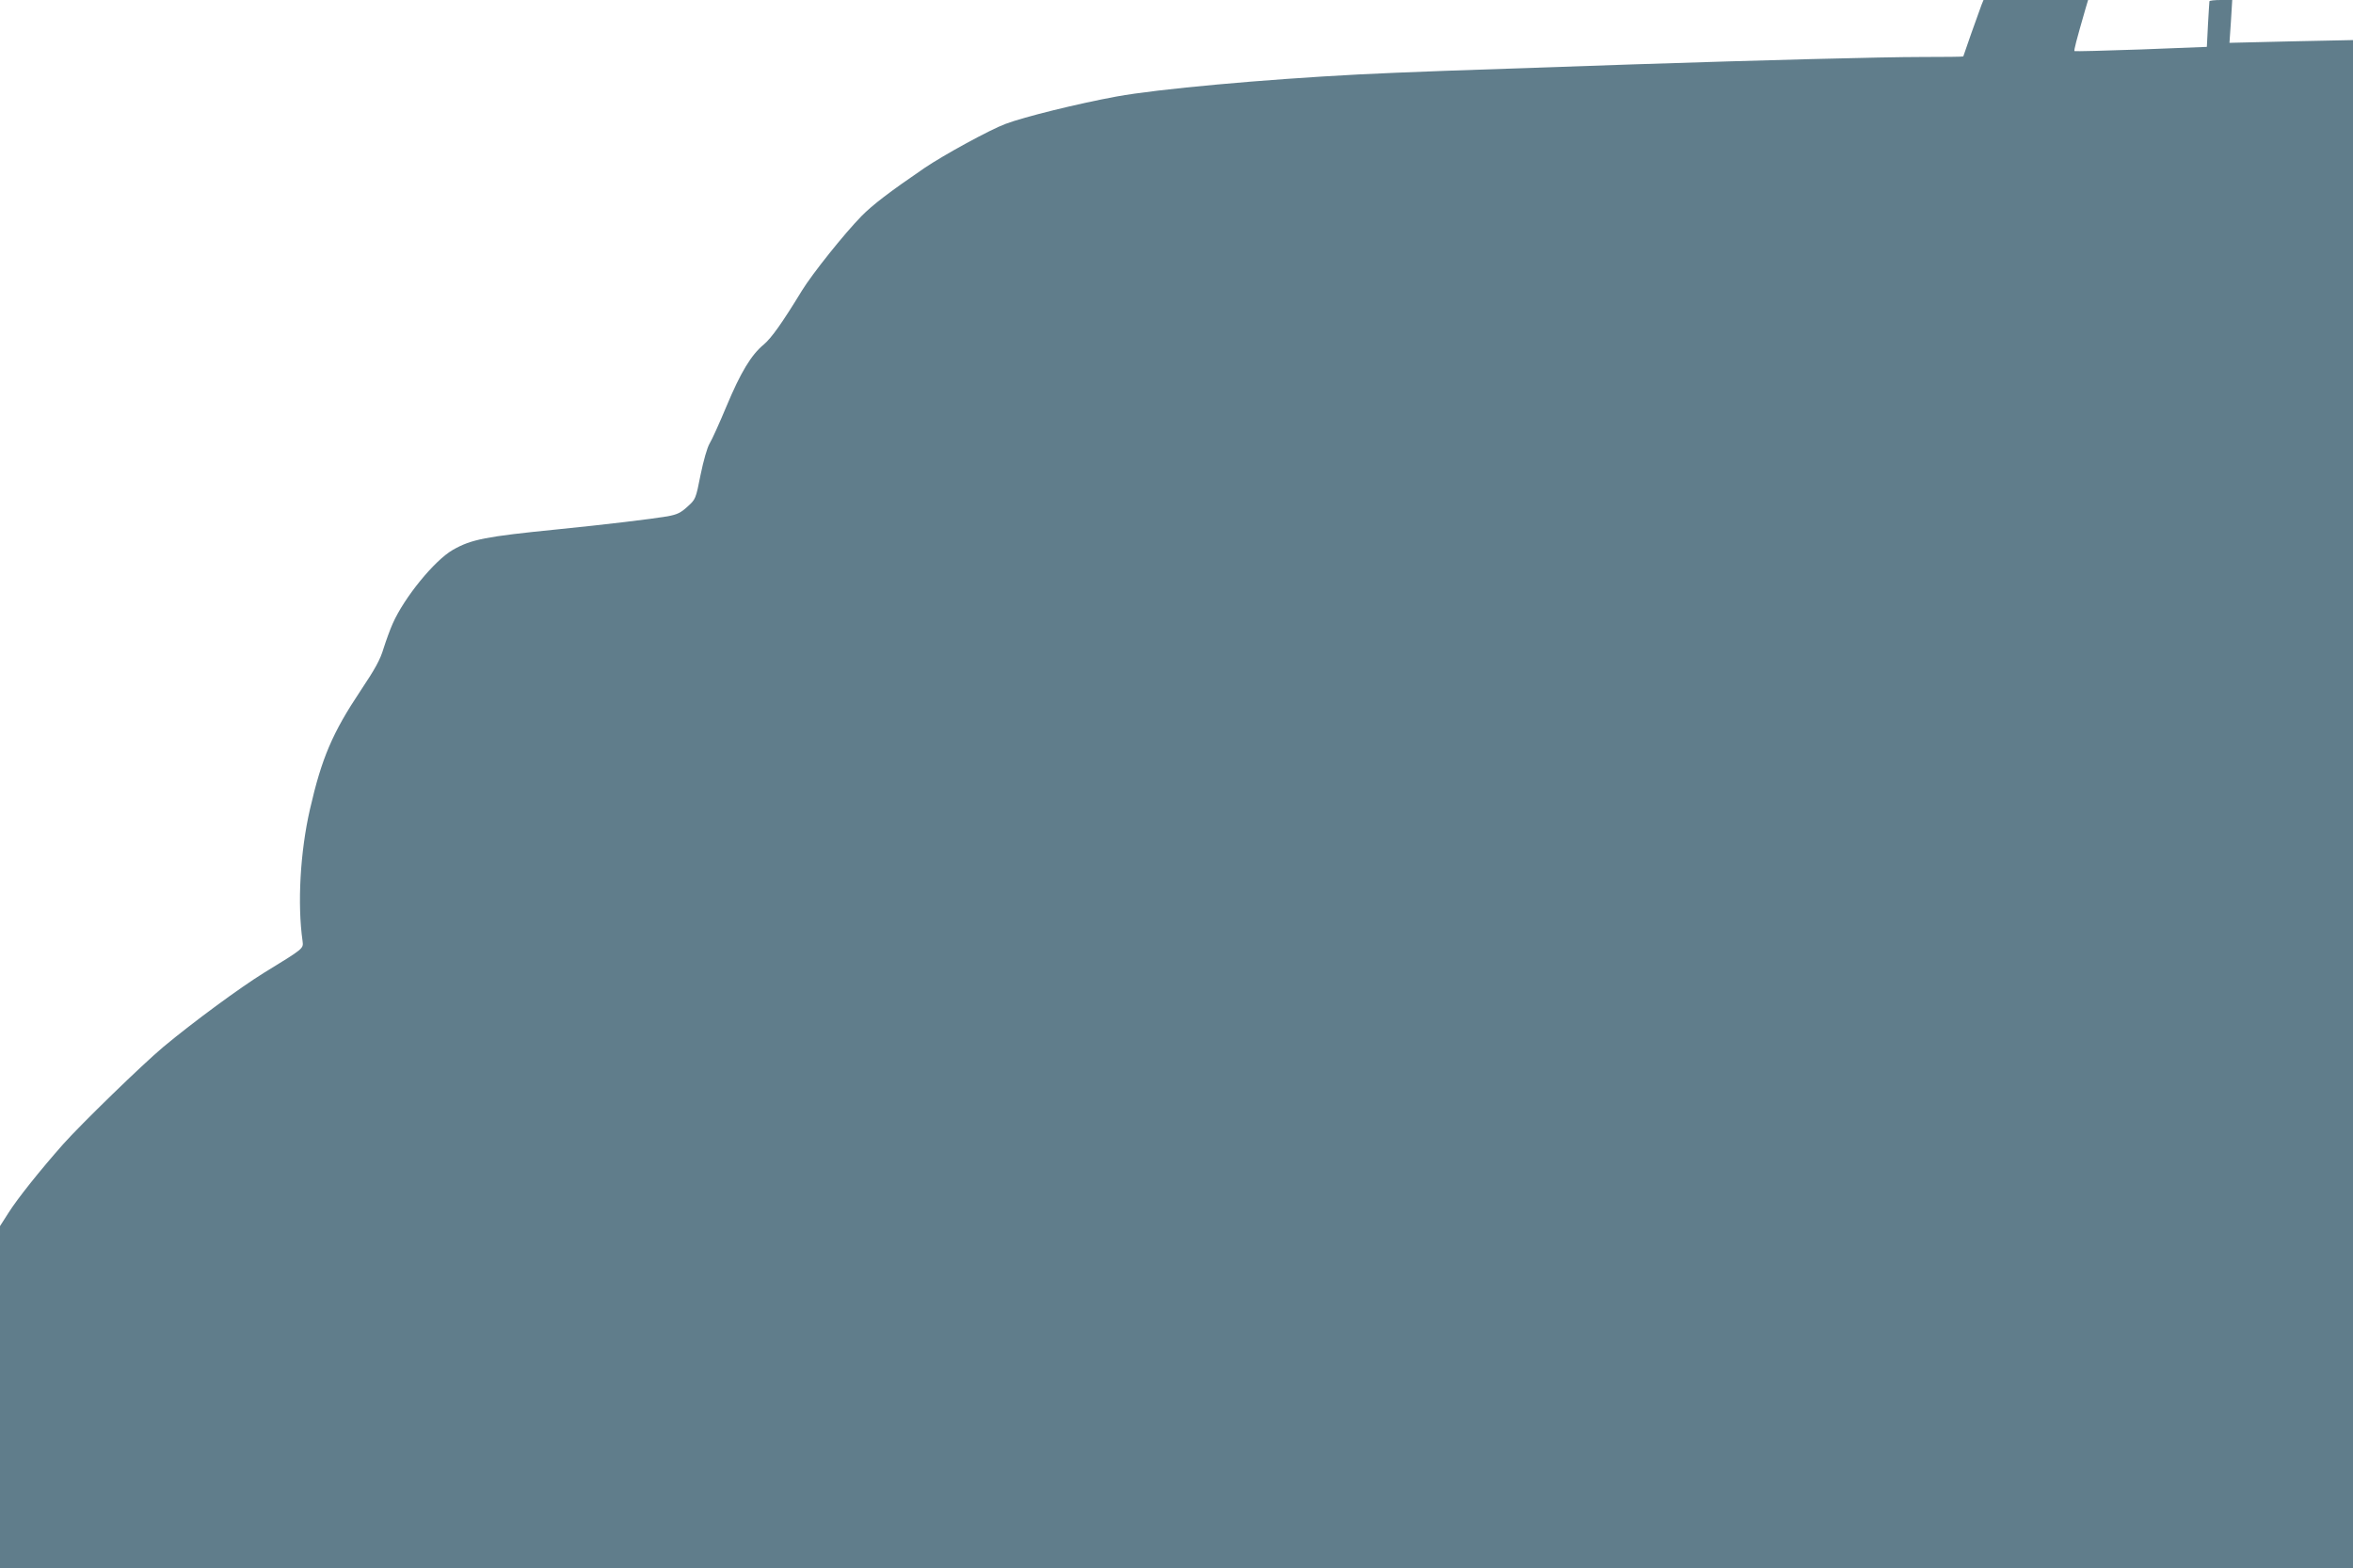 <?xml version="1.0" standalone="no"?>
<!DOCTYPE svg PUBLIC "-//W3C//DTD SVG 20010904//EN"
 "http://www.w3.org/TR/2001/REC-SVG-20010904/DTD/svg10.dtd">
<svg version="1.0" xmlns="http://www.w3.org/2000/svg"
 width="1280pt" height="853pt" viewBox="0 0 1280 853"
 preserveAspectRatio="xMidYMid meet">
<g transform="translate(0,853) scale(0.1,-0.1)"
fill="#607d8b" stroke="none">
<path d="M10779 8503 c-15 -39 -99 -277 -99 -280 0 -2 -102 -3 -227 -3 -213 0
-861 -17 -1563 -40 -1016 -34 -1234 -42 -1500 -55 -518 -27 -1092 -79 -1316
-120 -212 -39 -504 -111 -604 -149 -84 -31 -338 -170 -441 -240 -189 -129
-283 -201 -342 -261 -94 -96 -268 -314 -324 -405 -110 -180 -166 -258 -208
-294 -69 -57 -126 -152 -203 -336 -38 -91 -79 -182 -92 -203 -13 -22 -33 -92
-49 -170 -26 -132 -27 -133 -71 -173 -37 -34 -56 -43 -110 -53 -83 -14 -339
-45 -600 -71 -389 -39 -466 -54 -566 -111 -100 -57 -265 -259 -328 -402 -13
-29 -35 -89 -49 -133 -19 -64 -46 -112 -126 -232 -152 -228 -211 -365 -275
-645 -53 -231 -69 -515 -40 -717 5 -41 7 -39 -210 -172 -131 -81 -385 -268
-546 -402 -116 -97 -449 -421 -547 -531 -127 -144 -247 -294 -297 -373 l-46
-72 0 -930 0 -930 6400 0 6400 0 0 4156 0 4156 -336 -7 -336 -8 8 117 7 116
-62 0 c-33 0 -62 -3 -62 -7 -1 -5 -4 -62 -8 -128 l-6 -120 -358 -14 c-197 -7
-360 -11 -362 -9 -4 4 9 54 60 231 l14 47 -285 0 -284 0 -11 -27z"/>
</g>
</svg>
